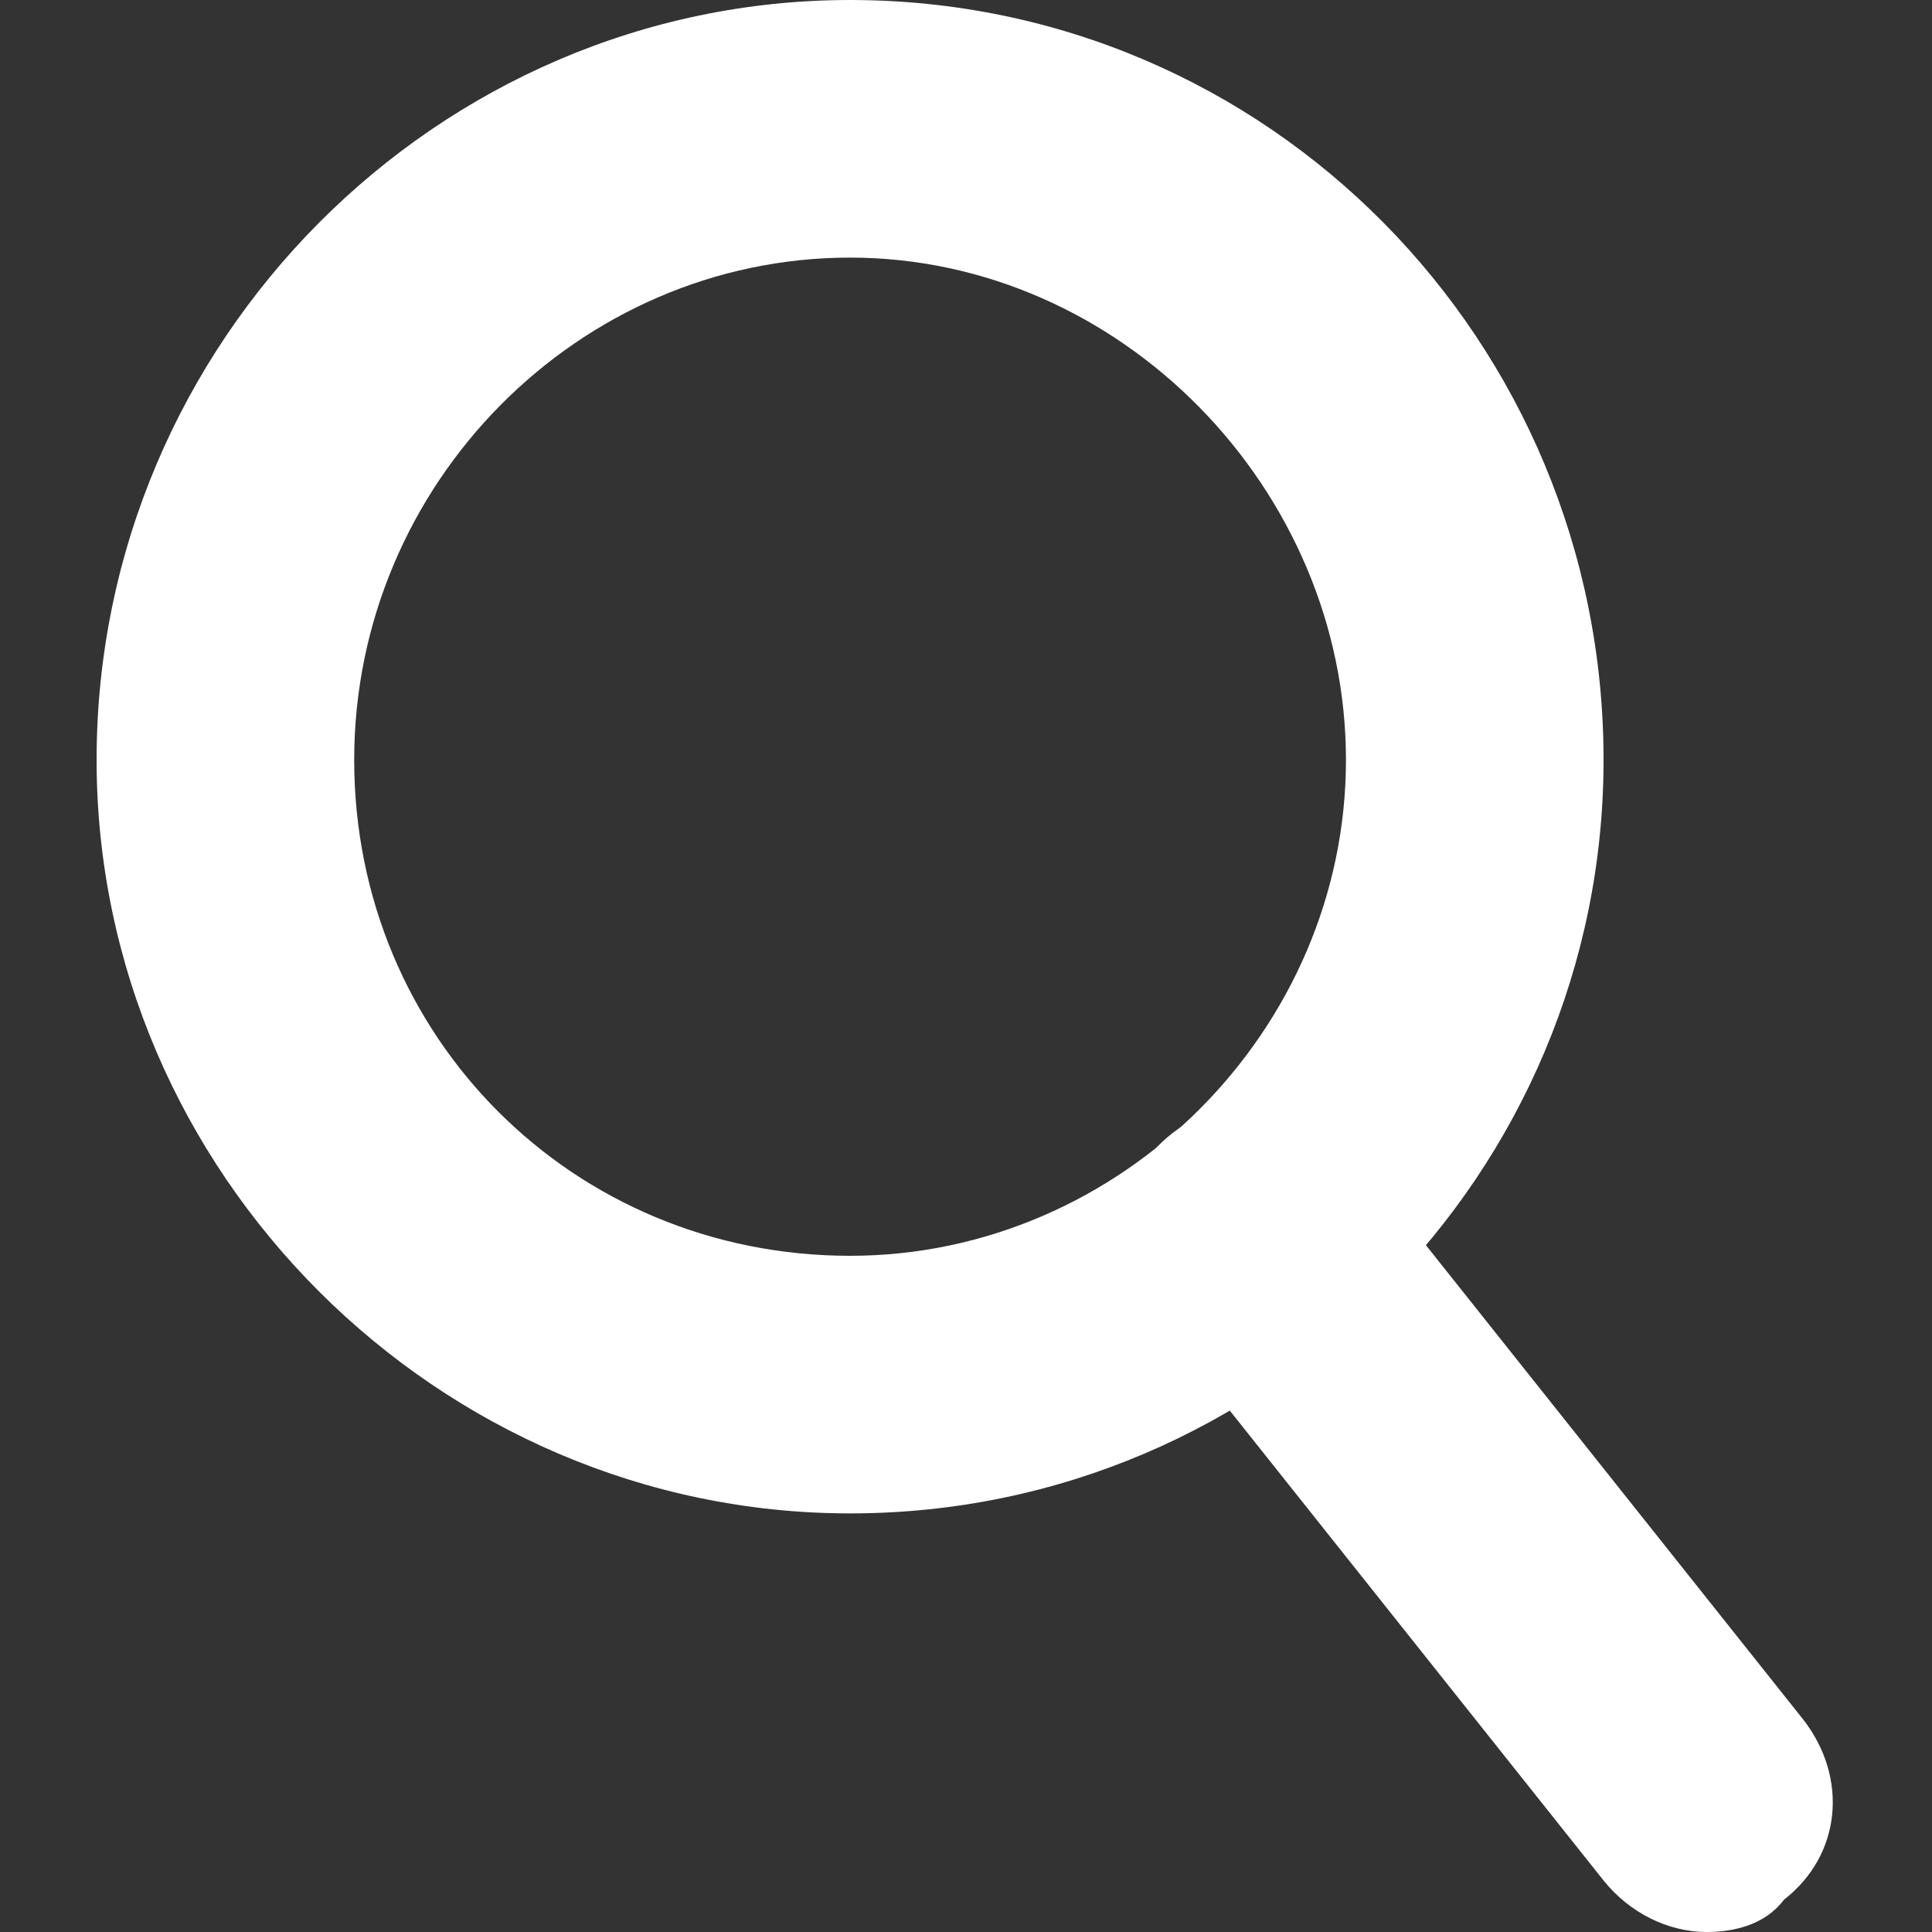 <?xml version="1.0" encoding="utf-8"?>
<!-- Generator: Adobe Illustrator 27.0.0, SVG Export Plug-In . SVG Version: 6.00 Build 0)  -->
<svg version="1.1" id="レイヤー_1" xmlns="http://www.w3.org/2000/svg" xmlns:xlink="http://www.w3.org/1999/xlink" x="0px"
	 y="0px" width="30px" height="30px" viewBox="0 0 30 30" style="enable-background:new 0 0 30 30;" xml:space="preserve">
<rect x="0" y="0" width="30" height="30" fill="#333333" stroke="none"/>
<style type="text/css">
	.st0{fill:#FFFFFF;}
</style>
<g>
	<path class="st0" d="M13.2,23.5c-6.4,0-11.7-5.3-11.7-11.7C1.5,5.3,6.8,0,13.2,0c6.5,0,11.7,5.3,11.7,11.8
		C24.9,18.2,19.7,23.5,13.2,23.5z M13.2,4C9,4,5.5,7.5,5.5,11.8s3.4,7.7,7.7,7.7c4.2,0,7.7-3.5,7.7-7.7S17.4,4,13.2,4z"/>
	<path class="st0" d="M26.5,30c-0.6,0-1.2-0.3-1.6-0.8l-7-8.8c-0.7-0.9-0.6-2.1,0.3-2.8c0.9-0.7,2.1-0.6,2.8,0.3l7,8.8
		c0.7,0.9,0.6,2.1-0.3,2.8C27.4,29.9,26.9,30,26.5,30z"/>
</g>
</svg>
